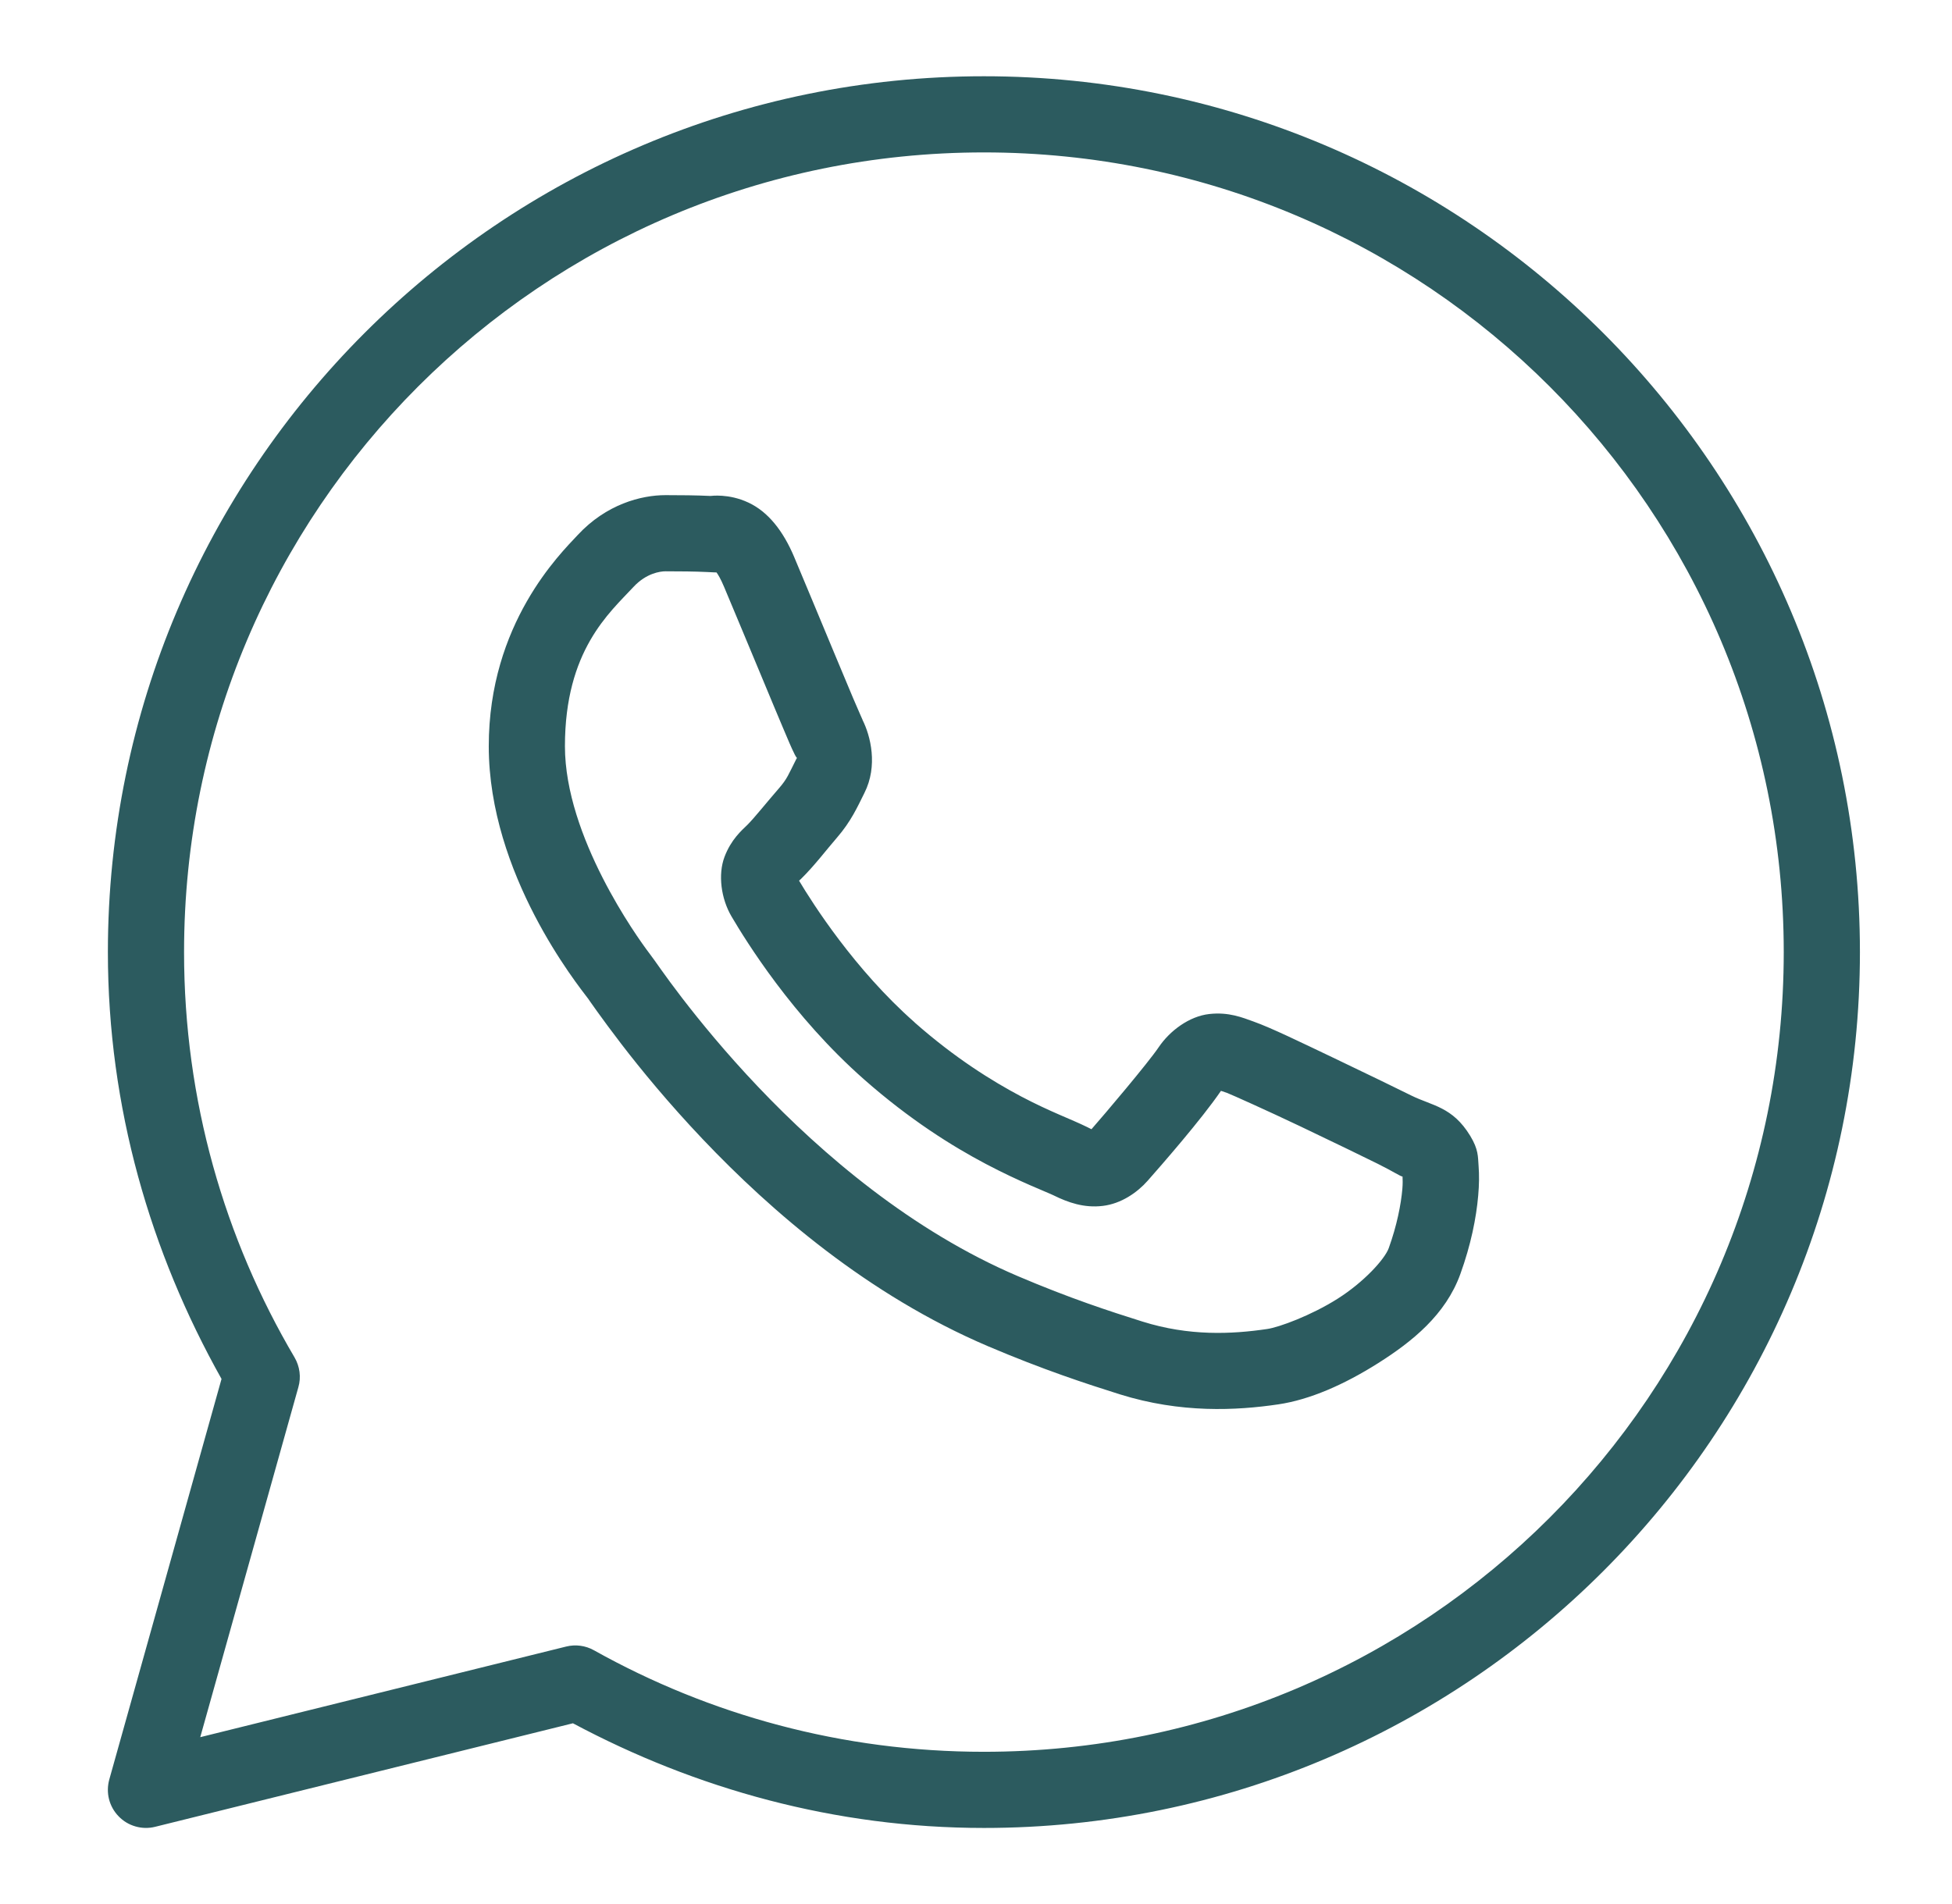 <?xml version="1.0" encoding="UTF-8"?> <svg xmlns="http://www.w3.org/2000/svg" width="41" height="40" viewBox="0 0 41 40" fill="none"><path d="M20.666 1.602C10.513 1.602 2.266 9.849 2.266 20.002C2.266 23.265 3.161 26.31 4.653 28.969L2.295 37.386C2.258 37.521 2.256 37.663 2.29 37.798C2.325 37.934 2.394 38.058 2.492 38.158C2.589 38.259 2.711 38.332 2.845 38.37C2.98 38.409 3.122 38.412 3.258 38.378L12.034 36.203C14.613 37.58 17.54 38.402 20.666 38.402C30.818 38.402 39.066 30.154 39.066 20.002C39.066 9.849 30.818 1.602 20.666 1.602ZM20.666 3.202C29.953 3.202 37.466 10.714 37.466 20.002C37.466 29.289 29.953 36.802 20.666 36.802C17.688 36.802 14.899 36.025 12.475 34.669C12.298 34.57 12.089 34.542 11.892 34.591L4.206 36.495L6.267 29.142C6.297 29.038 6.305 28.93 6.291 28.822C6.277 28.715 6.242 28.612 6.188 28.519C4.714 26.02 3.866 23.114 3.866 20.002C3.866 10.714 11.378 3.202 20.666 3.202ZM13.98 10.402C13.467 10.402 12.735 10.592 12.133 11.241C11.771 11.63 10.266 13.097 10.266 15.677C10.266 18.366 12.131 20.686 12.356 20.984H12.358V20.986C12.336 20.958 12.644 21.403 13.055 21.938C13.465 22.472 14.04 23.173 14.761 23.933C16.204 25.452 18.232 27.207 20.75 28.281C21.91 28.775 22.824 29.073 23.517 29.291C24.802 29.694 25.971 29.633 26.85 29.503C27.508 29.406 28.231 29.09 28.947 28.637C29.663 28.184 30.364 27.621 30.673 26.766C30.895 26.152 31.008 25.585 31.048 25.119C31.069 24.886 31.071 24.68 31.056 24.489C31.041 24.299 31.057 24.152 30.88 23.861C30.507 23.249 30.085 23.233 29.645 23.016C29.401 22.895 28.705 22.555 28.006 22.222C27.309 21.89 26.705 21.595 26.333 21.462C26.098 21.378 25.811 21.256 25.397 21.303C24.983 21.35 24.574 21.649 24.336 22.002C24.11 22.336 23.202 23.408 22.925 23.723C22.921 23.721 22.945 23.732 22.836 23.678C22.493 23.509 22.075 23.364 21.455 23.038C20.835 22.71 20.059 22.228 19.211 21.48V21.478C17.948 20.366 17.063 18.97 16.784 18.502C16.803 18.479 16.782 18.506 16.822 18.467L16.823 18.466C17.109 18.185 17.361 17.849 17.575 17.603C17.878 17.254 18.012 16.947 18.156 16.659C18.445 16.087 18.284 15.457 18.117 15.125V15.123C18.129 15.146 18.027 14.922 17.917 14.662C17.807 14.403 17.667 14.066 17.517 13.706C17.218 12.988 16.883 12.181 16.684 11.709V11.708C16.45 11.152 16.133 10.751 15.719 10.558C15.304 10.364 14.938 10.419 14.923 10.419H14.922C14.626 10.405 14.302 10.402 13.98 10.402ZM13.98 12.002C14.288 12.002 14.592 12.005 14.847 12.017C15.109 12.03 15.093 12.031 15.042 12.008C14.991 11.984 15.06 11.976 15.209 12.33C15.404 12.792 15.74 13.601 16.041 14.322C16.191 14.682 16.331 15.021 16.444 15.286C16.556 15.551 16.617 15.699 16.688 15.841V15.842L16.689 15.844C16.758 15.98 16.752 15.893 16.728 15.941C16.559 16.276 16.536 16.358 16.366 16.555C16.106 16.854 15.84 17.188 15.7 17.327C15.577 17.447 15.356 17.635 15.217 18.003C15.079 18.372 15.143 18.877 15.366 19.255C15.662 19.757 16.637 21.345 18.153 22.68C19.108 23.521 19.997 24.078 20.708 24.453C21.418 24.828 21.997 25.047 22.127 25.111C22.434 25.263 22.77 25.381 23.161 25.334C23.552 25.288 23.889 25.05 24.103 24.808L24.105 24.806C24.39 24.483 25.238 23.514 25.645 22.917C25.663 22.923 25.657 22.919 25.792 22.967V22.969H25.794C25.855 22.991 26.629 23.337 27.319 23.666C28.009 23.994 28.709 24.336 28.936 24.448C29.264 24.611 29.419 24.717 29.459 24.717C29.462 24.788 29.465 24.864 29.455 24.98C29.427 25.301 29.341 25.746 29.169 26.222C29.084 26.455 28.646 26.936 28.092 27.286C27.539 27.636 26.865 27.884 26.616 27.92C25.866 28.031 24.975 28.071 23.997 27.764C23.319 27.551 22.473 27.276 21.378 26.809C19.157 25.862 17.27 24.251 15.922 22.831C15.248 22.122 14.708 21.461 14.323 20.961C13.94 20.462 13.773 20.202 13.633 20.019L13.631 20.017C13.383 19.689 11.866 17.578 11.866 15.677C11.866 13.664 12.8 12.875 13.306 12.33C13.572 12.044 13.862 12.002 13.98 12.002Z" fill="#2C5B5F"></path></svg> 